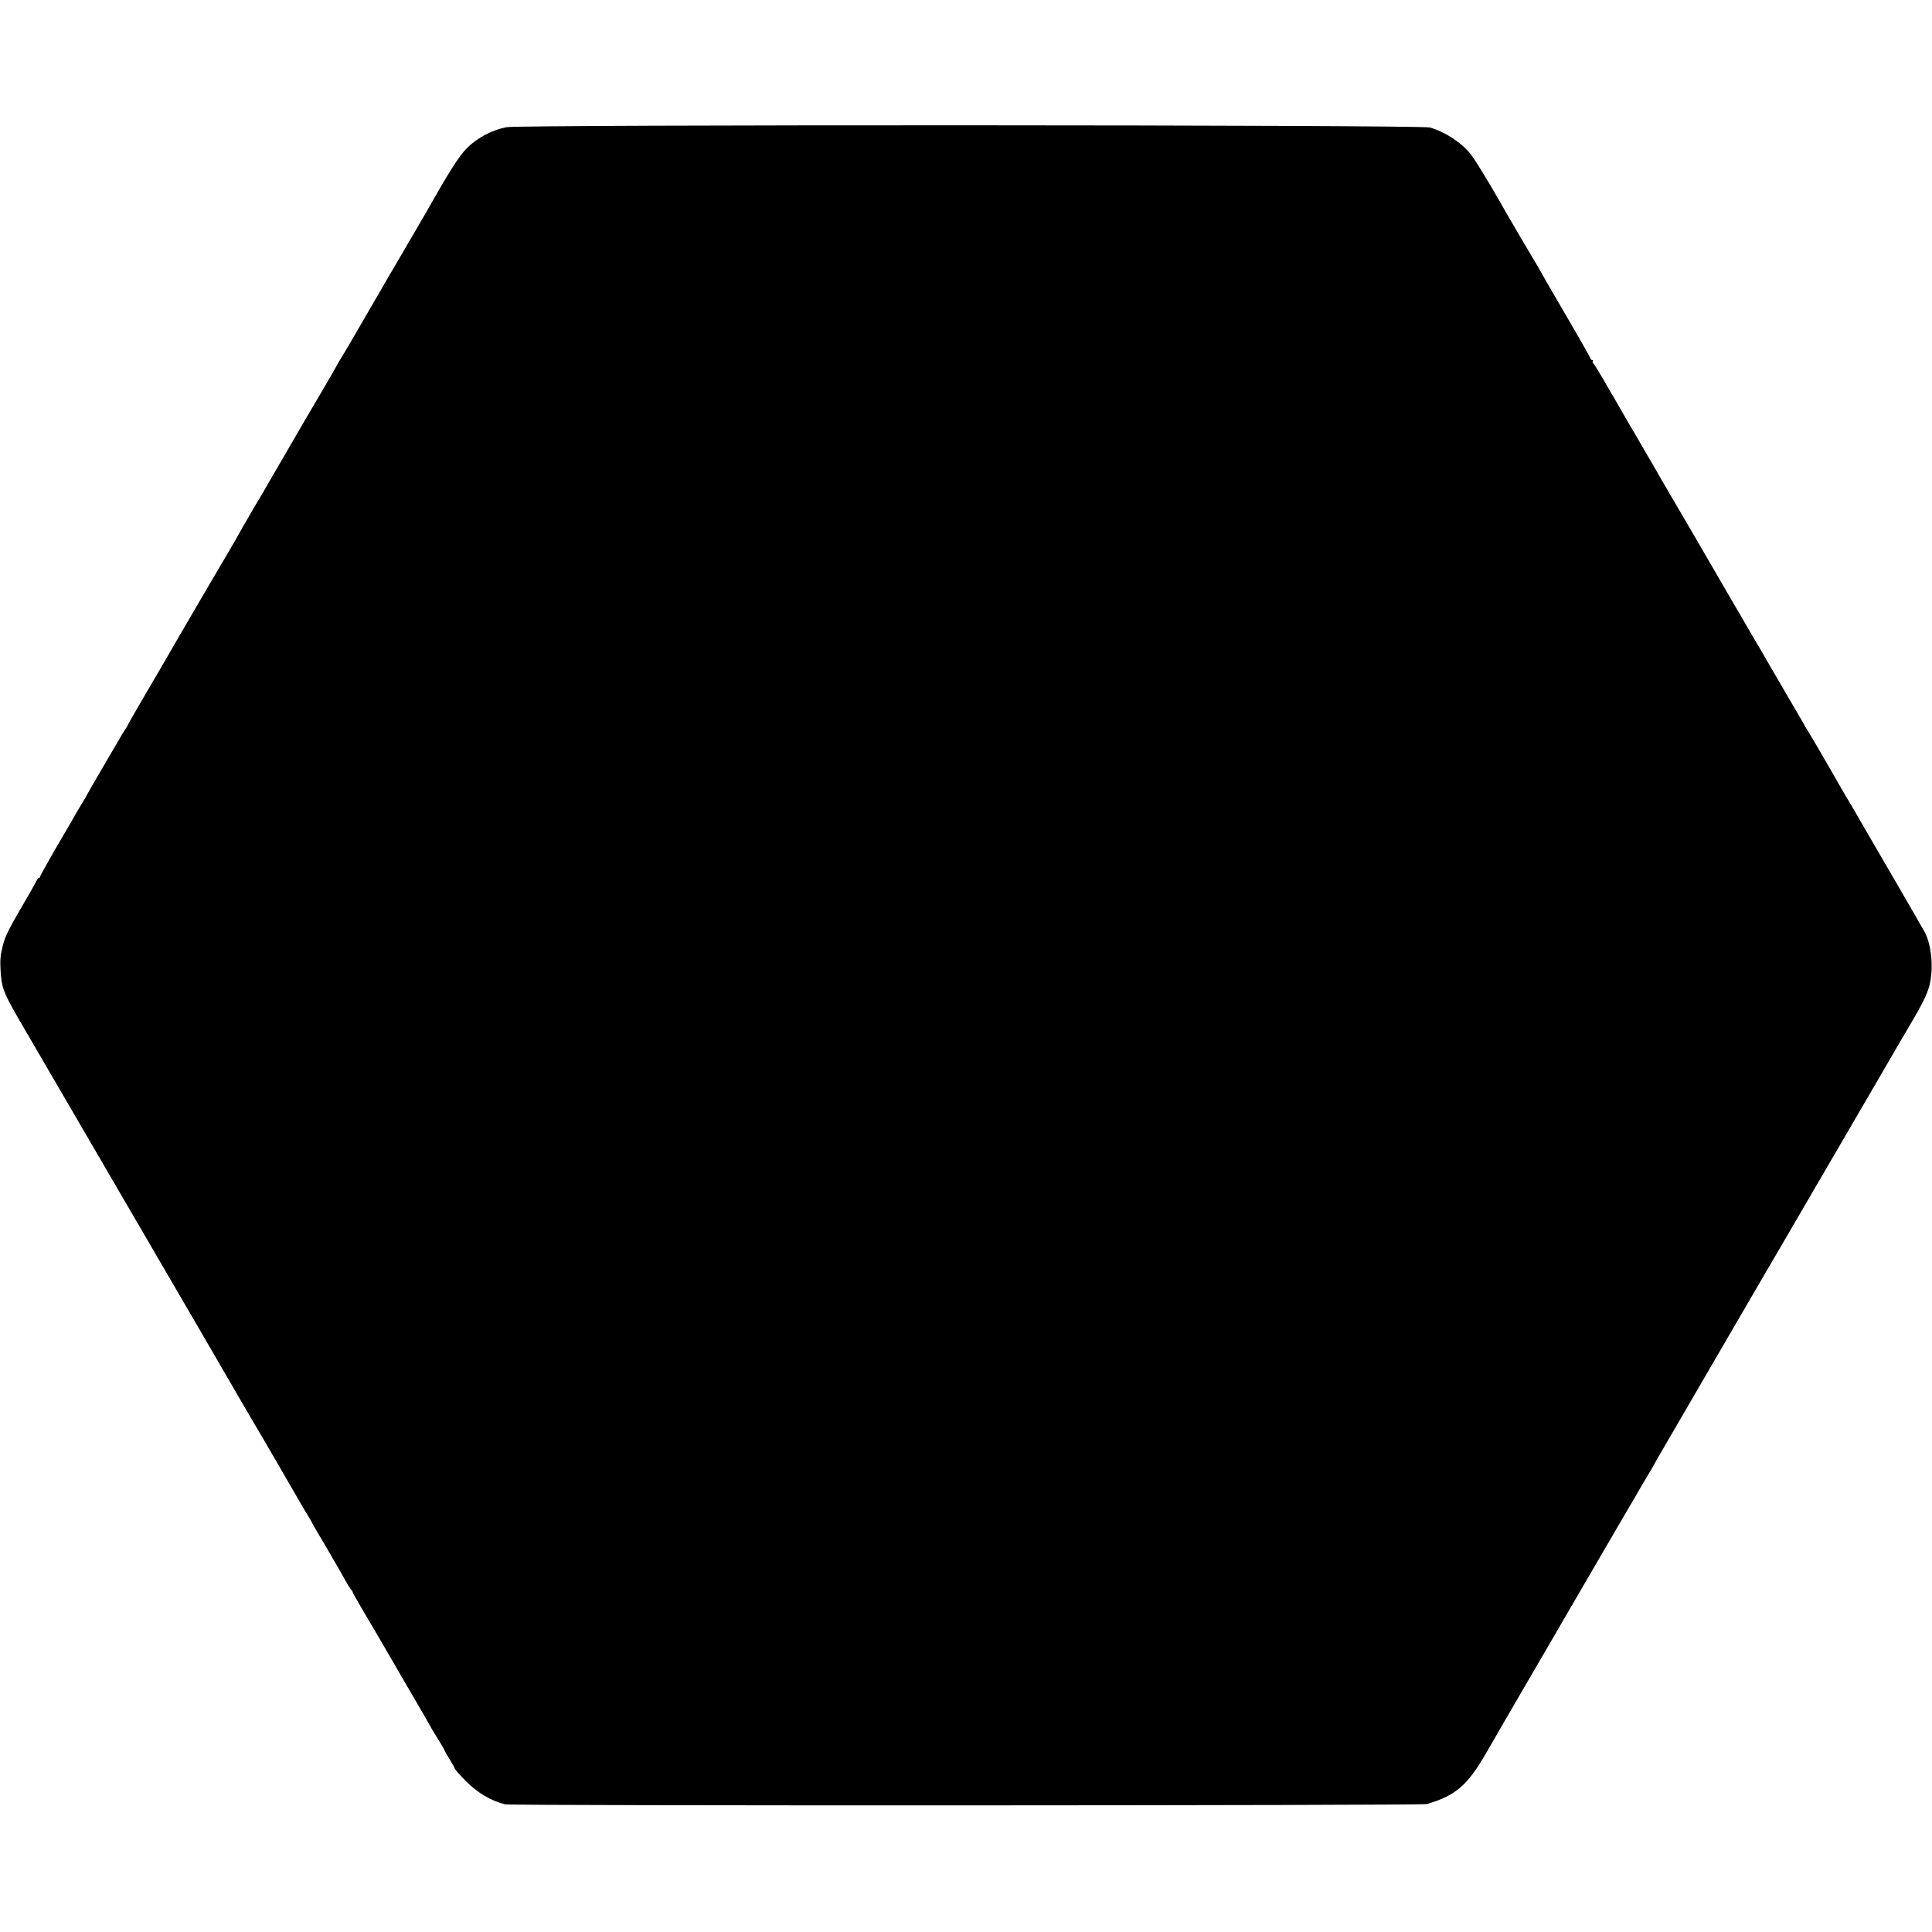 <?xml version="1.0" standalone="no"?>
<!DOCTYPE svg PUBLIC "-//W3C//DTD SVG 20010904//EN"
 "http://www.w3.org/TR/2001/REC-SVG-20010904/DTD/svg10.dtd">
<svg version="1.0" xmlns="http://www.w3.org/2000/svg"
 width="1347pt" height="1347pt" viewBox="0 0 1347 1347"
 preserveAspectRatio="xMidYMid meet">
<g transform="translate(0,1347) scale(0.1,-0.1)"
fill="#000000" stroke="none">
<path d="M3530 12583 c-104 -21 -202 -74 -274 -145 -56 -57 -123 -162 -276
-433 -24 -42 -183 -315 -233 -400 -23 -38 -47 -79 -53 -90 -6 -11 -27 -47 -46
-80 -19 -33 -76 -130 -125 -215 -49 -85 -108 -186 -131 -224 -23 -37 -42 -69
-42 -71 0 -2 -52 -92 -116 -201 -64 -109 -124 -212 -134 -228 -9 -17 -41 -71
-70 -121 -28 -49 -83 -144 -122 -210 -38 -66 -73 -127 -78 -135 -22 -35 -157
-267 -163 -280 -4 -8 -17 -31 -28 -50 -31 -51 -438 -747 -465 -796 -13 -23
-82 -142 -154 -264 -71 -122 -130 -224 -130 -227 0 -3 -8 -17 -19 -31 -10 -15
-29 -47 -43 -72 -14 -25 -69 -119 -122 -209 -53 -90 -96 -165 -96 -166 0 -2
-17 -32 -38 -66 -22 -35 -50 -84 -64 -109 -14 -25 -71 -123 -127 -218 -55 -96
-101 -178 -101 -183 0 -5 -3 -9 -7 -9 -5 0 -13 -10 -19 -23 -6 -12 -34 -62
-63 -112 -132 -226 -152 -264 -172 -340 -16 -64 -19 -98 -15 -170 7 -118 18
-149 115 -320 40 -69 890 -1529 1261 -2165 79 -135 155 -266 169 -291 36 -63
250 -431 262 -449 12 -20 234 -402 267 -460 14 -25 42 -74 64 -109 21 -34 38
-64 38 -66 0 -1 43 -76 97 -166 53 -90 109 -189 126 -219 16 -30 36 -62 43
-71 8 -8 14 -18 14 -22 0 -3 26 -50 58 -104 61 -102 195 -332 230 -393 10 -19
72 -124 136 -234 64 -109 116 -200 116 -201 0 -2 22 -40 50 -84 28 -44 50 -83
50 -86 0 -3 16 -31 35 -61 19 -30 35 -59 35 -64 0 -5 35 -45 78 -88 81 -82
178 -139 274 -162 50 -11 6388 -9 6427 2 201 60 281 129 411 353 118 205 113
195 255 440 70 121 158 272 195 335 37 63 150 257 250 430 101 173 220 378
265 455 46 77 92 156 103 176 11 20 39 67 61 104 23 37 41 68 41 70 0 2 37 65
81 141 45 77 234 402 421 724 187 322 371 637 408 700 37 63 188 322 335 575
147 253 298 512 335 575 37 63 76 131 87 150 11 19 43 73 70 120 126 212 154
265 178 335 38 113 27 293 -24 393 -11 21 -122 213 -247 428 -124 214 -236
405 -246 424 -11 19 -43 73 -71 120 -27 47 -59 101 -69 120 -35 61 -170 294
-187 320 -9 14 -21 34 -26 45 -6 11 -60 103 -120 205 -59 102 -117 201 -128
220 -10 19 -56 98 -102 175 -45 77 -108 185 -140 240 -116 201 -414 713 -495
850 -9 17 -56 98 -104 180 -48 83 -91 157 -96 165 -5 8 -37 62 -70 120 -33 58
-64 112 -69 120 -6 8 -37 63 -71 122 -34 59 -66 110 -71 114 -5 3 -7 10 -4 15
4 5 1 9 -4 9 -6 0 -11 4 -11 8 0 5 -81 148 -180 317 -99 169 -180 310 -180
312 0 2 -12 22 -27 46 -23 37 -202 342 -255 437 -75 131 -167 281 -196 317
-63 79 -178 154 -283 184 -66 19 -6344 21 -6439 2z"/>
</g>
</svg>
